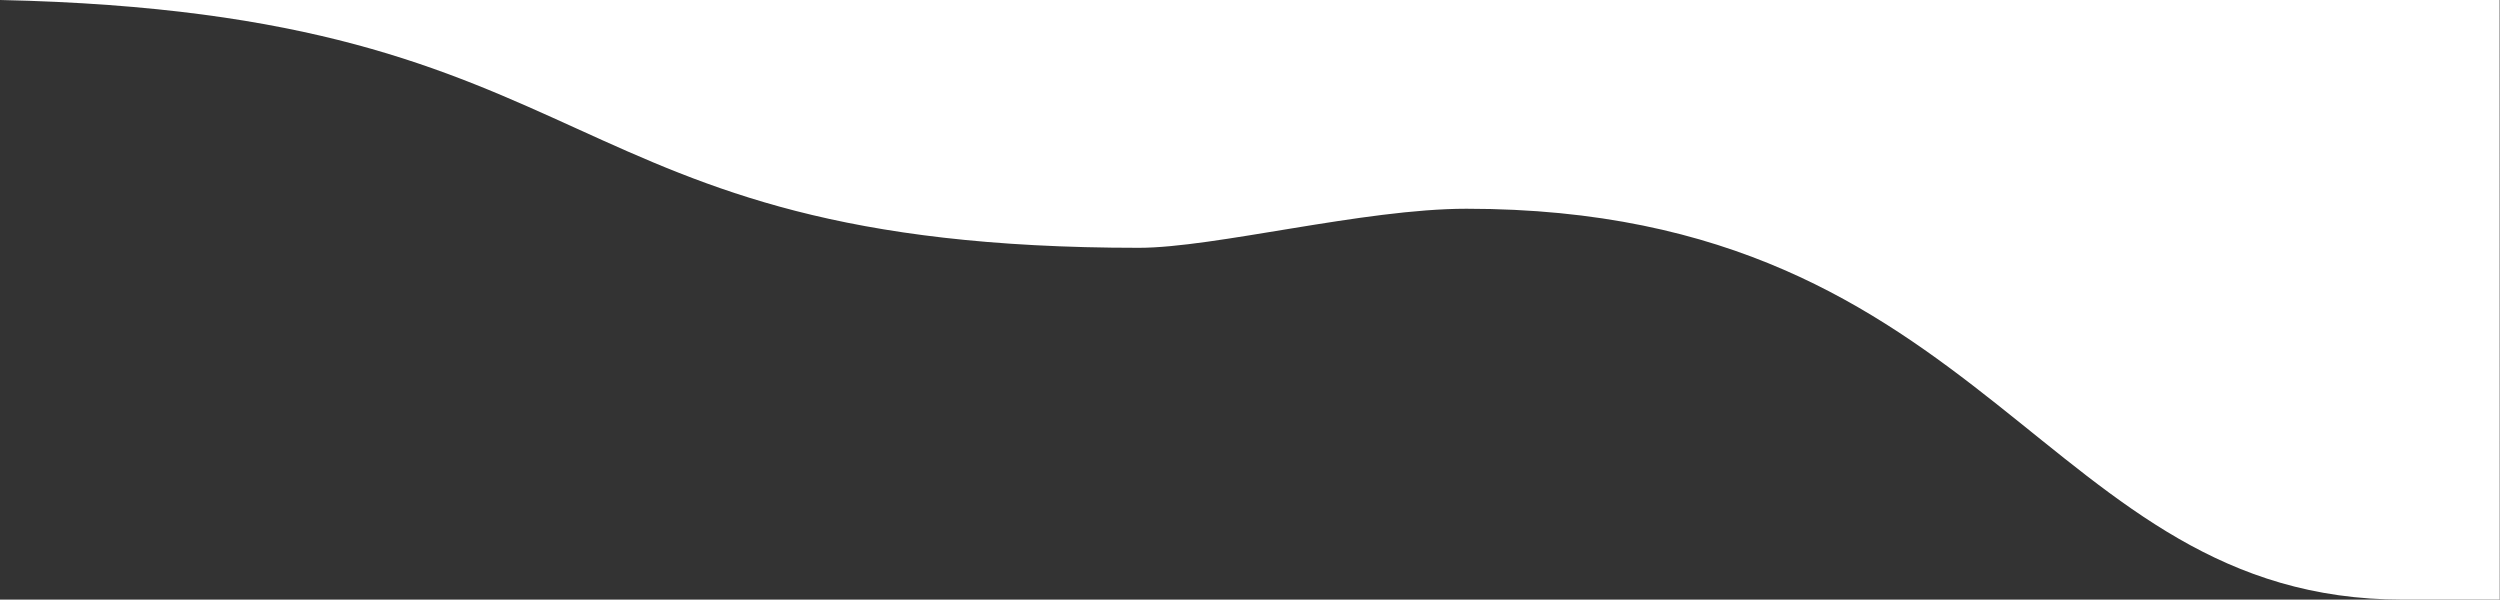 <?xml version="1.0" encoding="utf-8"?>
<!-- Generator: Adobe Illustrator 14.0.0, SVG Export Plug-In . SVG Version: 6.00 Build 43363)  -->
<!DOCTYPE svg PUBLIC "-//W3C//DTD SVG 1.1//EN" "http://www.w3.org/Graphics/SVG/1.1/DTD/svg11.dtd">
<svg version="1.1" id="レイヤー_1" xmlns="http://www.w3.org/2000/svg" xmlns:xlink="http://www.w3.org/1999/xlink" x="0px"
	 y="0px" width="1920px" height="460.501px" viewBox="0 0 1920 460.501" enable-background="new 0 0 1920 460.501"
	 xml:space="preserve">
<rect x="0" y="0" width="1920" height="460.501" fill="#333333" stroke="none"/>
<path fill="#FFFFFF" d="M1126.204,160.316c404,0,442.5,300.185,719,300.185h74.593L1919.704,0H0.204
	c475.078,10.272,415.522,190.316,874.5,190.316C932.704,190.316,1047.401,160.316,1126.204,160.316z"/>
</svg>
